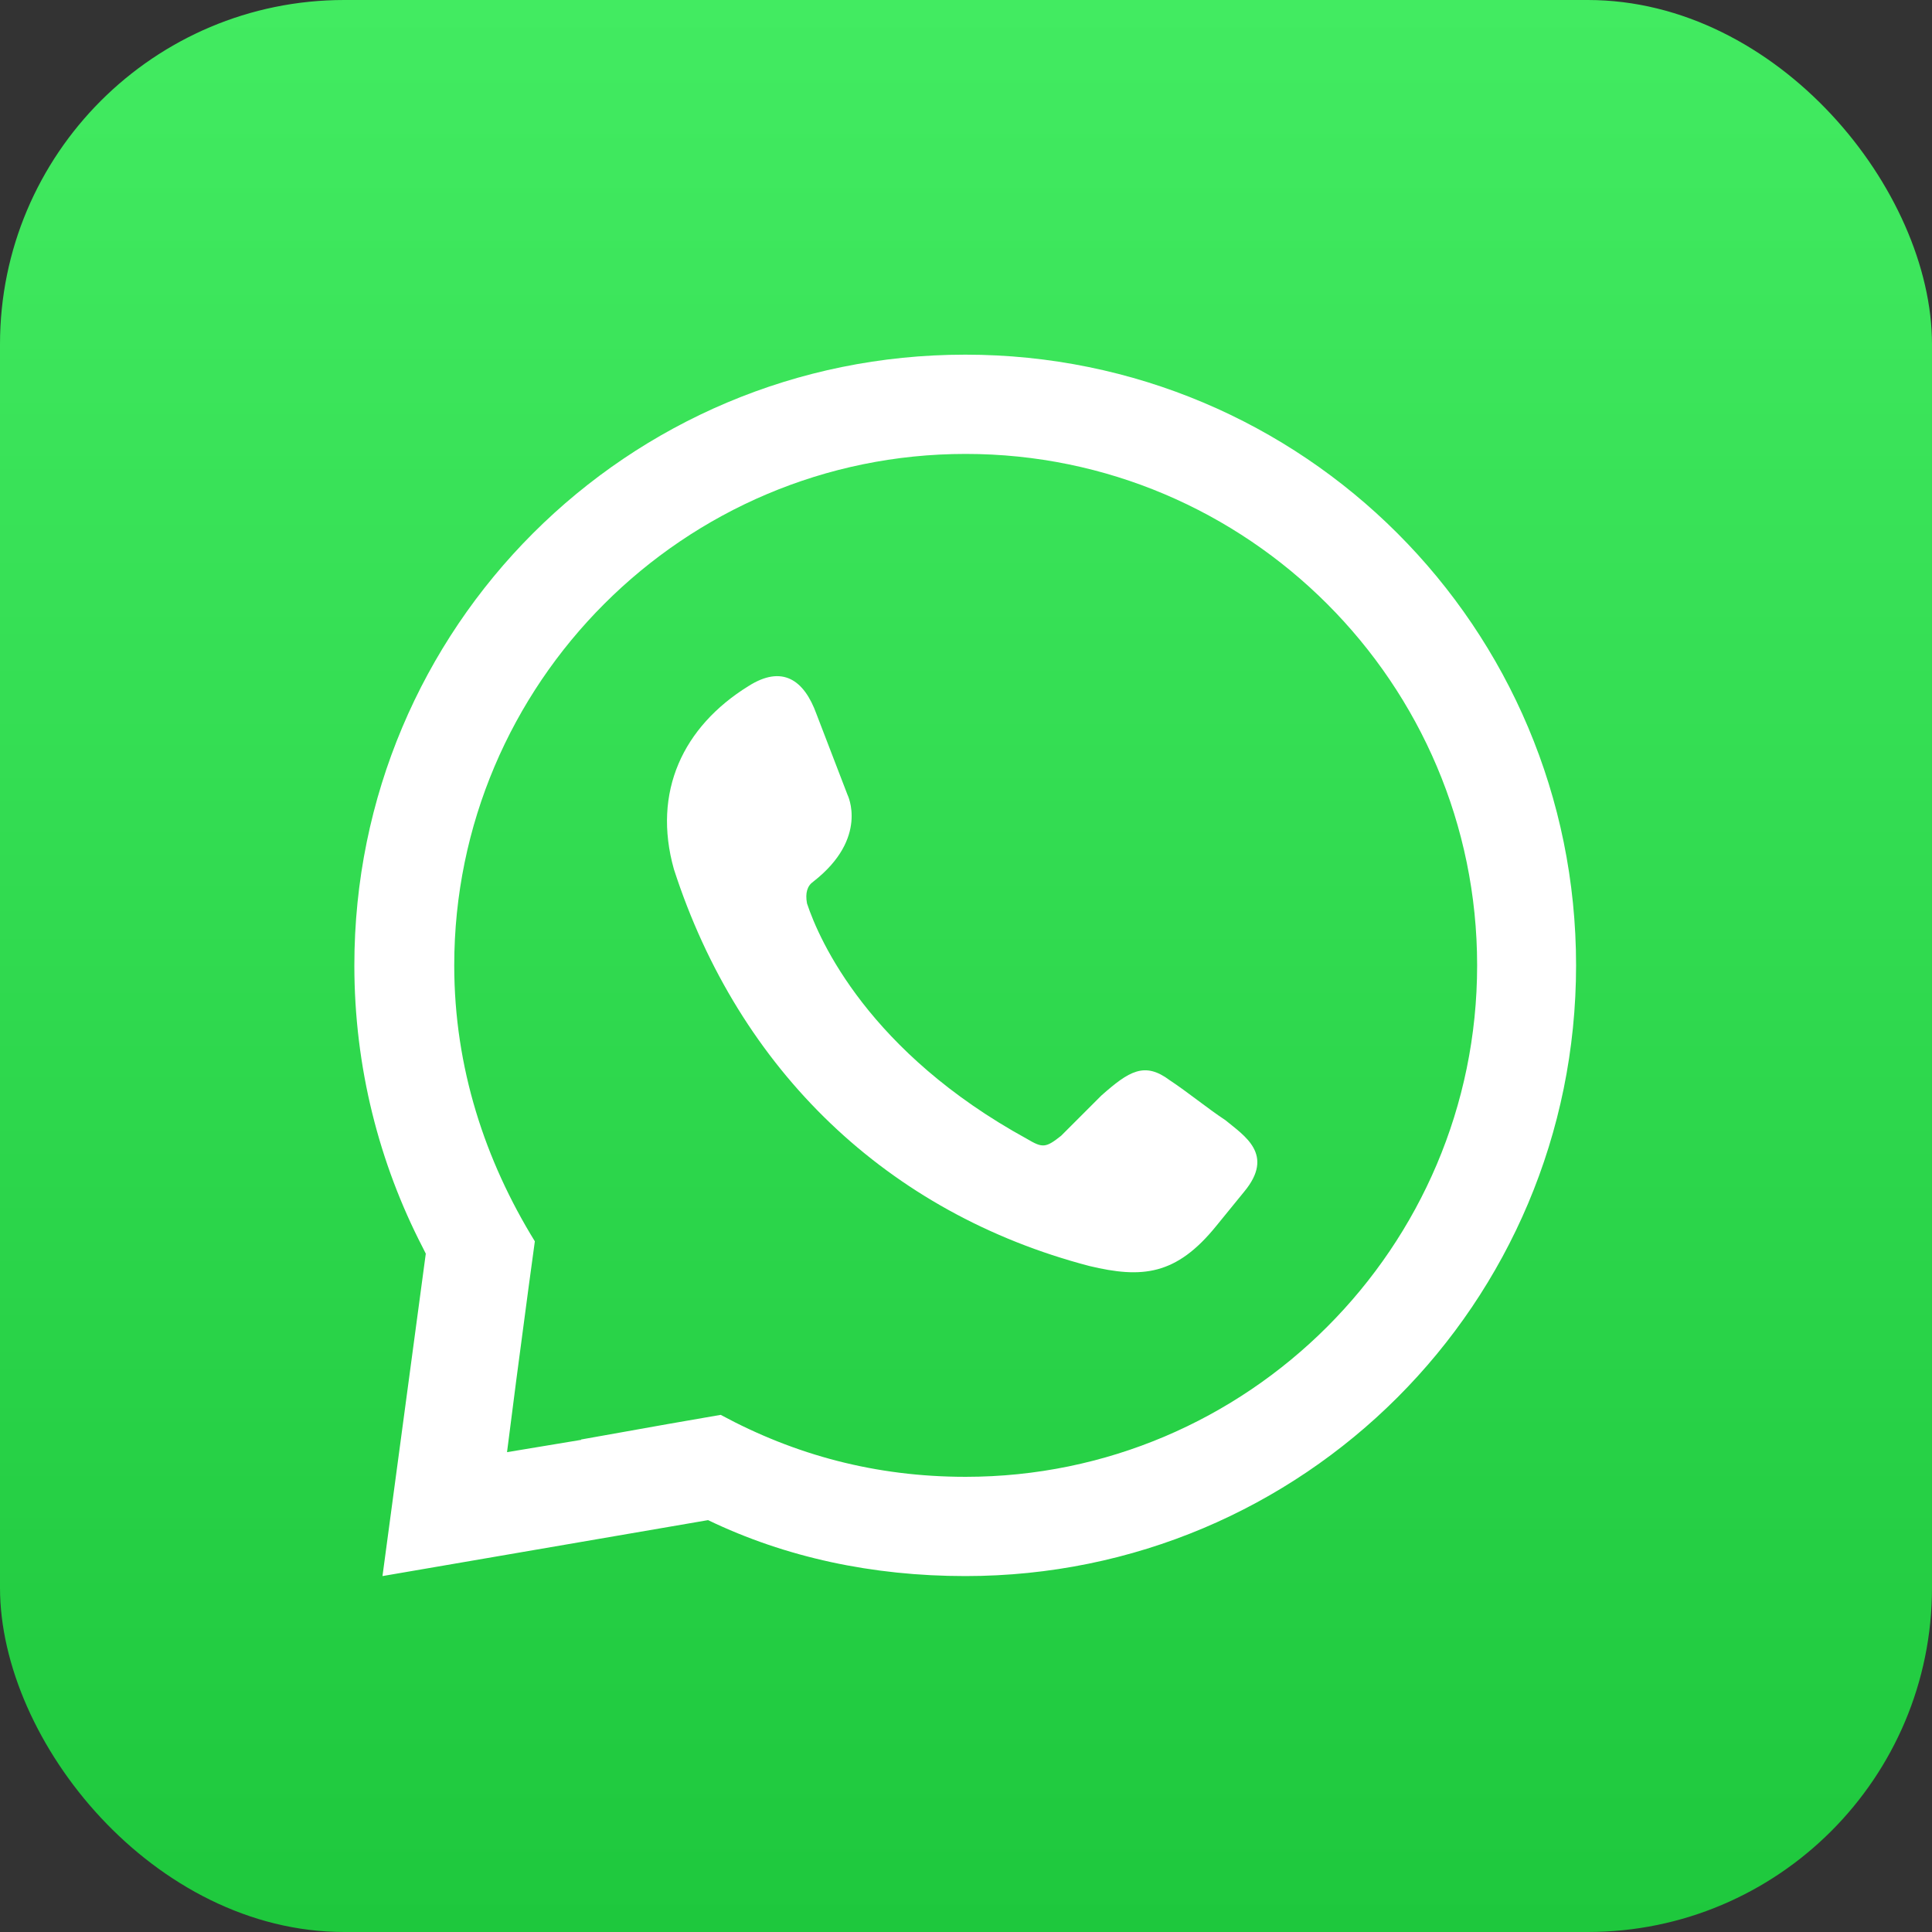 <?xml version="1.0" encoding="UTF-8"?>
<svg id="Layer_1" xmlns="http://www.w3.org/2000/svg" xmlns:xlink="http://www.w3.org/1999/xlink" viewBox="0 0 61.12 61.12">
  <rect x="0" y="0" width="61.12" height="61.12" fill="#333333" stroke="none"/>
  <defs>
    <style>
      .cls-1 {
        fill: #fff;
        fill-rule: evenodd;
      }

      .cls-2 {
        fill: url(#linear-gradient);
      }
    </style>
    <linearGradient id="linear-gradient" x1="30.56" y1="0" x2="30.56" y2="61.12" gradientUnits="userSpaceOnUse">
      <stop offset="0" stop-color="#42eb61"/>
      <stop offset="1" stop-color="#1ec83d"/>
    </linearGradient>
  </defs>
  <rect class="cls-2" width="61.12" height="61.12" rx="10.89" ry="10.89"/>
  <path class="cls-1" d="M23.67,21.71c1.08-.69,1.77-.2,2.16.88l.98,2.55s.69,1.37-1.08,2.75q-.29.2-.2.69c.39,1.18,1.96,4.71,6.96,7.45.49.29.59.29,1.08-.1.39-.39.88-.88,1.27-1.27.88-.78,1.37-1.08,2.16-.49.59.39,1.18.88,1.77,1.27.59.49,1.57,1.08.59,2.26l-.88,1.08c-1.27,1.57-2.35,1.67-4.02,1.27-6.37-1.67-11.08-6.18-13.14-12.55-.69-2.45.29-4.51,2.35-5.79h0ZM30.54,11.22c10.69,0,19.32,8.63,19.32,19.32s-8.63,19.32-19.32,19.32c-2.94,0-5.69-.59-8.14-1.77l-10.3,1.77,1.37-10.2-.1-.2c-1.37-2.65-2.16-5.69-2.16-8.92,0-10.69,8.63-19.32,19.32-19.32h0ZM18.38,45.54l2.75-.49,1.67-.29c2.35,1.27,4.9,1.96,7.75,1.96,8.92,0,16.18-7.26,16.18-16.18s-7.26-16.18-16.18-16.18-16.18,7.26-16.18,16.18c0,3.24.98,6.18,2.55,8.73l-.2,1.47-.39,2.94-.29,2.26,2.35-.39Z"/>
</svg>